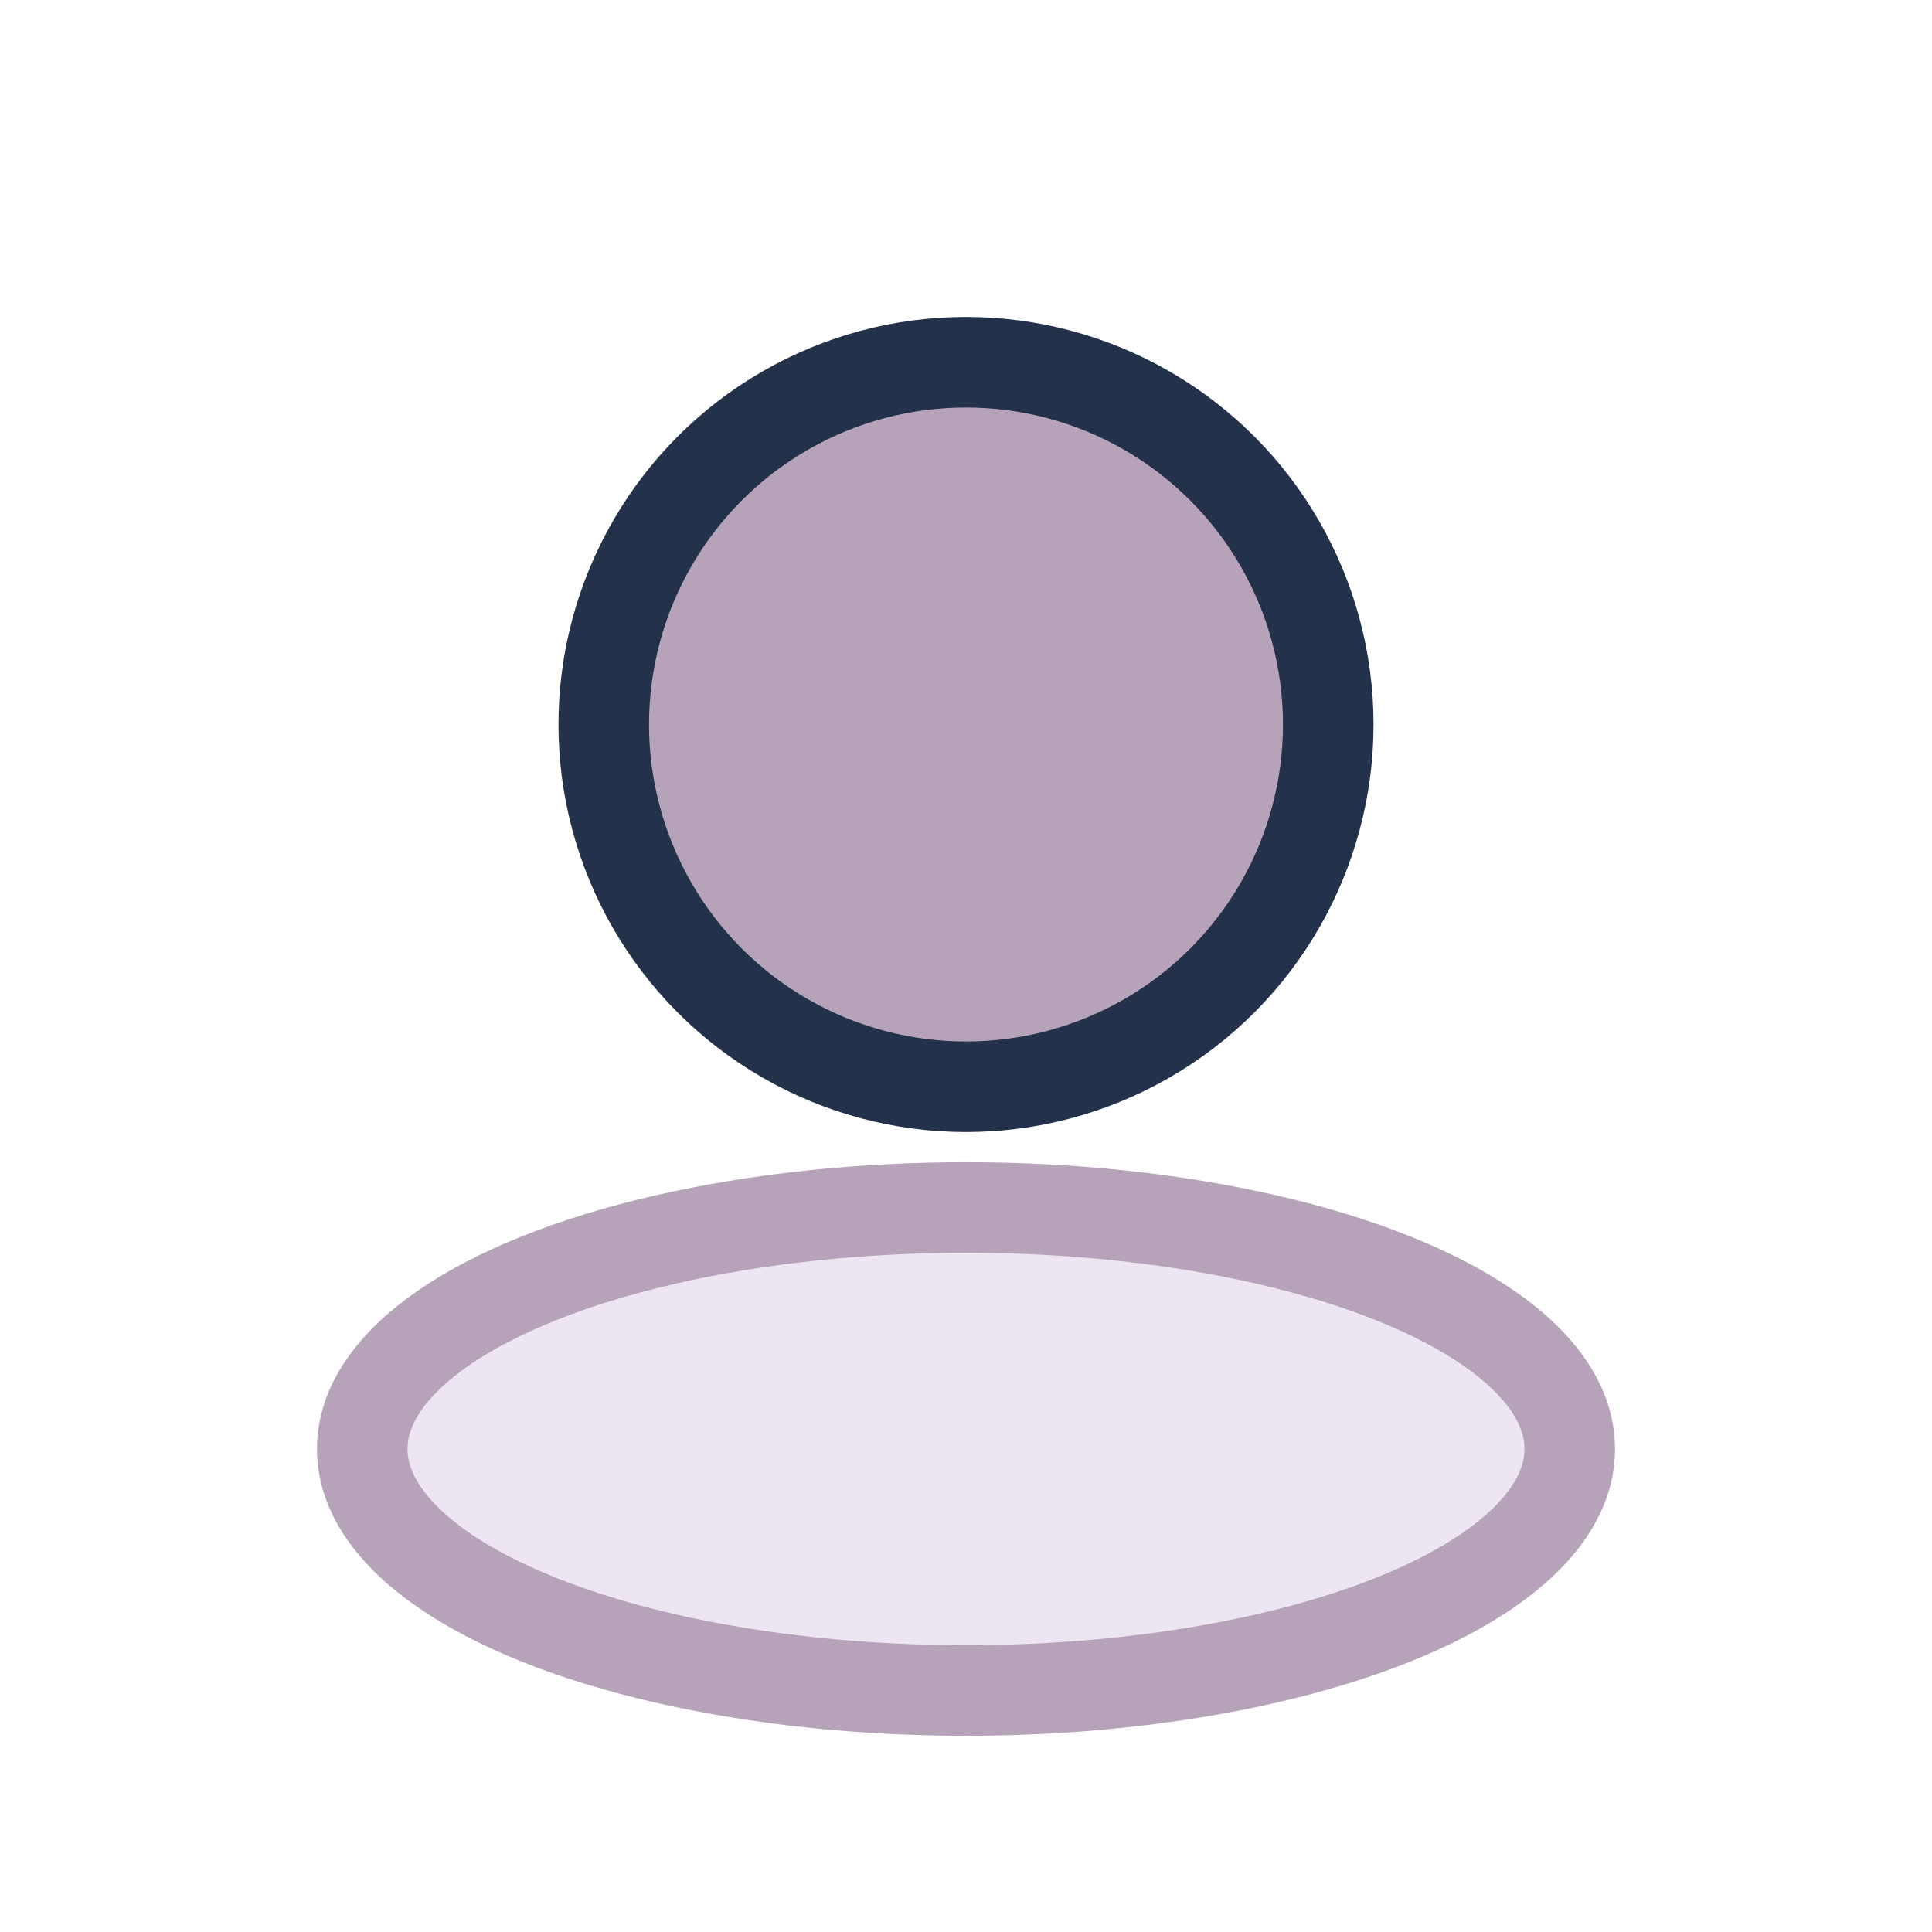 <?xml version="1.0" encoding="UTF-8"?>
<svg xmlns="http://www.w3.org/2000/svg" viewBox="0 0 32 32" width="32" height="32"><ellipse cx="16" cy="24" rx="10" ry="4" fill="#EDE6F2" stroke="#B6A3B9" stroke-width="1.5"/><circle cx="16" cy="12" r="6" fill="#B6A3B9" stroke="#23314B" stroke-width="1.5"/></svg>